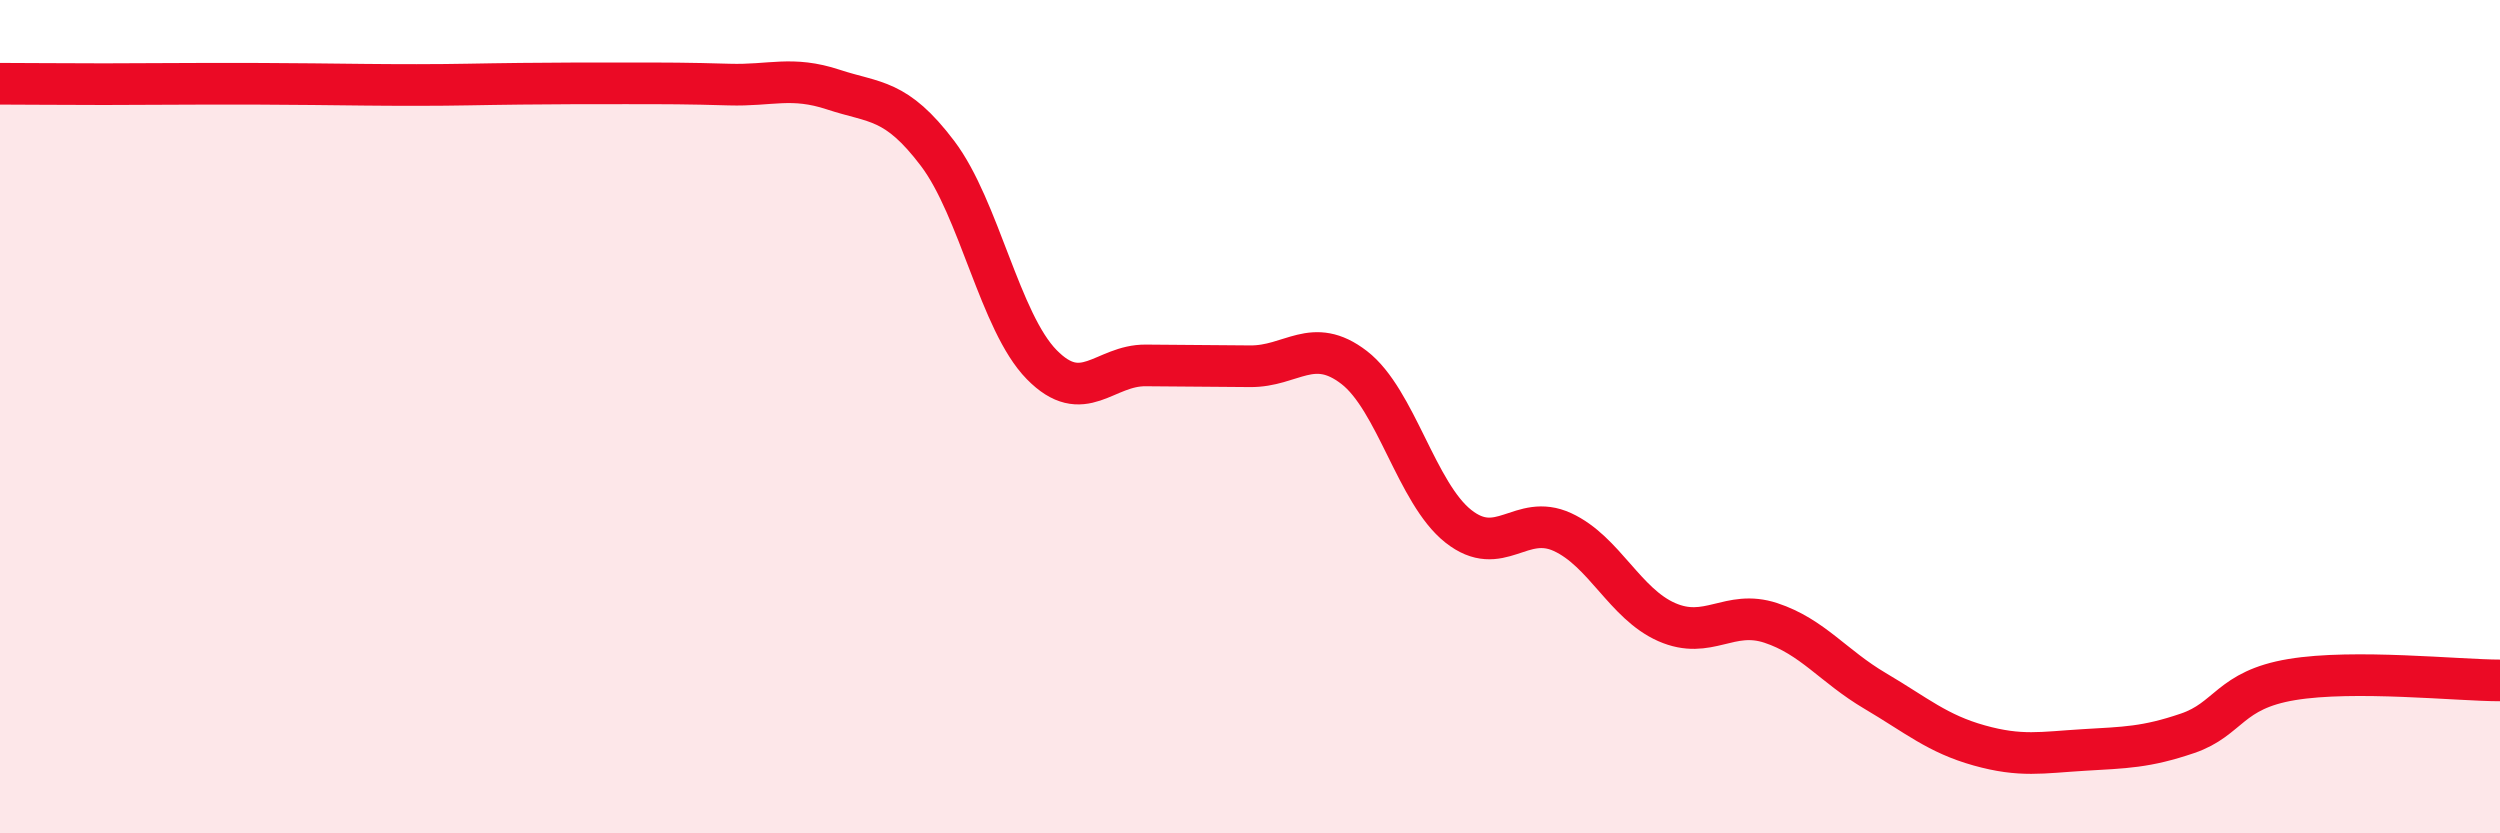 
    <svg width="60" height="20" viewBox="0 0 60 20" xmlns="http://www.w3.org/2000/svg">
      <path
        d="M 0,2.01 C 0.5,2.01 1.5,2.02 2.5,2.02 C 3.5,2.02 4,2.01 5,2.01 C 6,2.01 6.5,2.01 7.5,2.02 C 8.5,2.03 9,2.04 10,2.04 C 11,2.04 11.5,2.02 12.5,2.01 C 13.5,2 14,2 15,2 C 16,2 16.5,2 17.5,2.03 C 18.5,2.06 19,1.82 20,2.15 C 21,2.48 21.5,2.36 22.5,3.68 C 23.5,5 24,7.73 25,8.75 C 26,9.77 26.5,8.76 27.5,8.77 C 28.5,8.78 29,8.78 30,8.79 C 31,8.8 31.5,8.05 32.5,8.82 C 33.5,9.59 34,11.84 35,12.63 C 36,13.42 36.5,12.31 37.5,12.77 C 38.5,13.23 39,14.49 40,14.93 C 41,15.37 41.5,14.62 42.5,14.95 C 43.5,15.28 44,15.99 45,16.58 C 46,17.17 46.5,17.61 47.5,17.89 C 48.5,18.17 49,18.06 50,18 C 51,17.94 51.5,17.94 52.5,17.6 C 53.5,17.26 53.5,16.56 55,16.31 C 56.5,16.06 59,16.33 60,16.33L60 20L0 20Z"
        fill="#EB0A25"
        opacity="0.1"
        stroke-linecap="round"
        stroke-linejoin="round"
      />
      <path
        d="M 0,2.01 C 0.5,2.01 1.5,2.02 2.5,2.02 C 3.5,2.02 4,2.01 5,2.01 C 6,2.01 6.5,2.01 7.5,2.02 C 8.5,2.03 9,2.04 10,2.04 C 11,2.04 11.5,2.02 12.5,2.01 C 13.5,2 14,2 15,2 C 16,2 16.5,2 17.5,2.03 C 18.5,2.06 19,1.82 20,2.15 C 21,2.48 21.5,2.36 22.5,3.68 C 23.5,5 24,7.73 25,8.75 C 26,9.77 26.5,8.76 27.5,8.77 C 28.5,8.78 29,8.78 30,8.79 C 31,8.8 31.5,8.05 32.5,8.82 C 33.5,9.59 34,11.84 35,12.63 C 36,13.42 36.5,12.31 37.5,12.77 C 38.5,13.23 39,14.49 40,14.93 C 41,15.37 41.5,14.62 42.5,14.95 C 43.5,15.28 44,15.99 45,16.58 C 46,17.17 46.5,17.61 47.5,17.89 C 48.5,18.17 49,18.06 50,18 C 51,17.94 51.5,17.94 52.5,17.6 C 53.5,17.26 53.5,16.56 55,16.31 C 56.5,16.06 59,16.33 60,16.33"
        stroke="#EB0A25"
        stroke-width="1"
        fill="none"
        stroke-linecap="round"
        stroke-linejoin="round"
      />
    </svg>
  